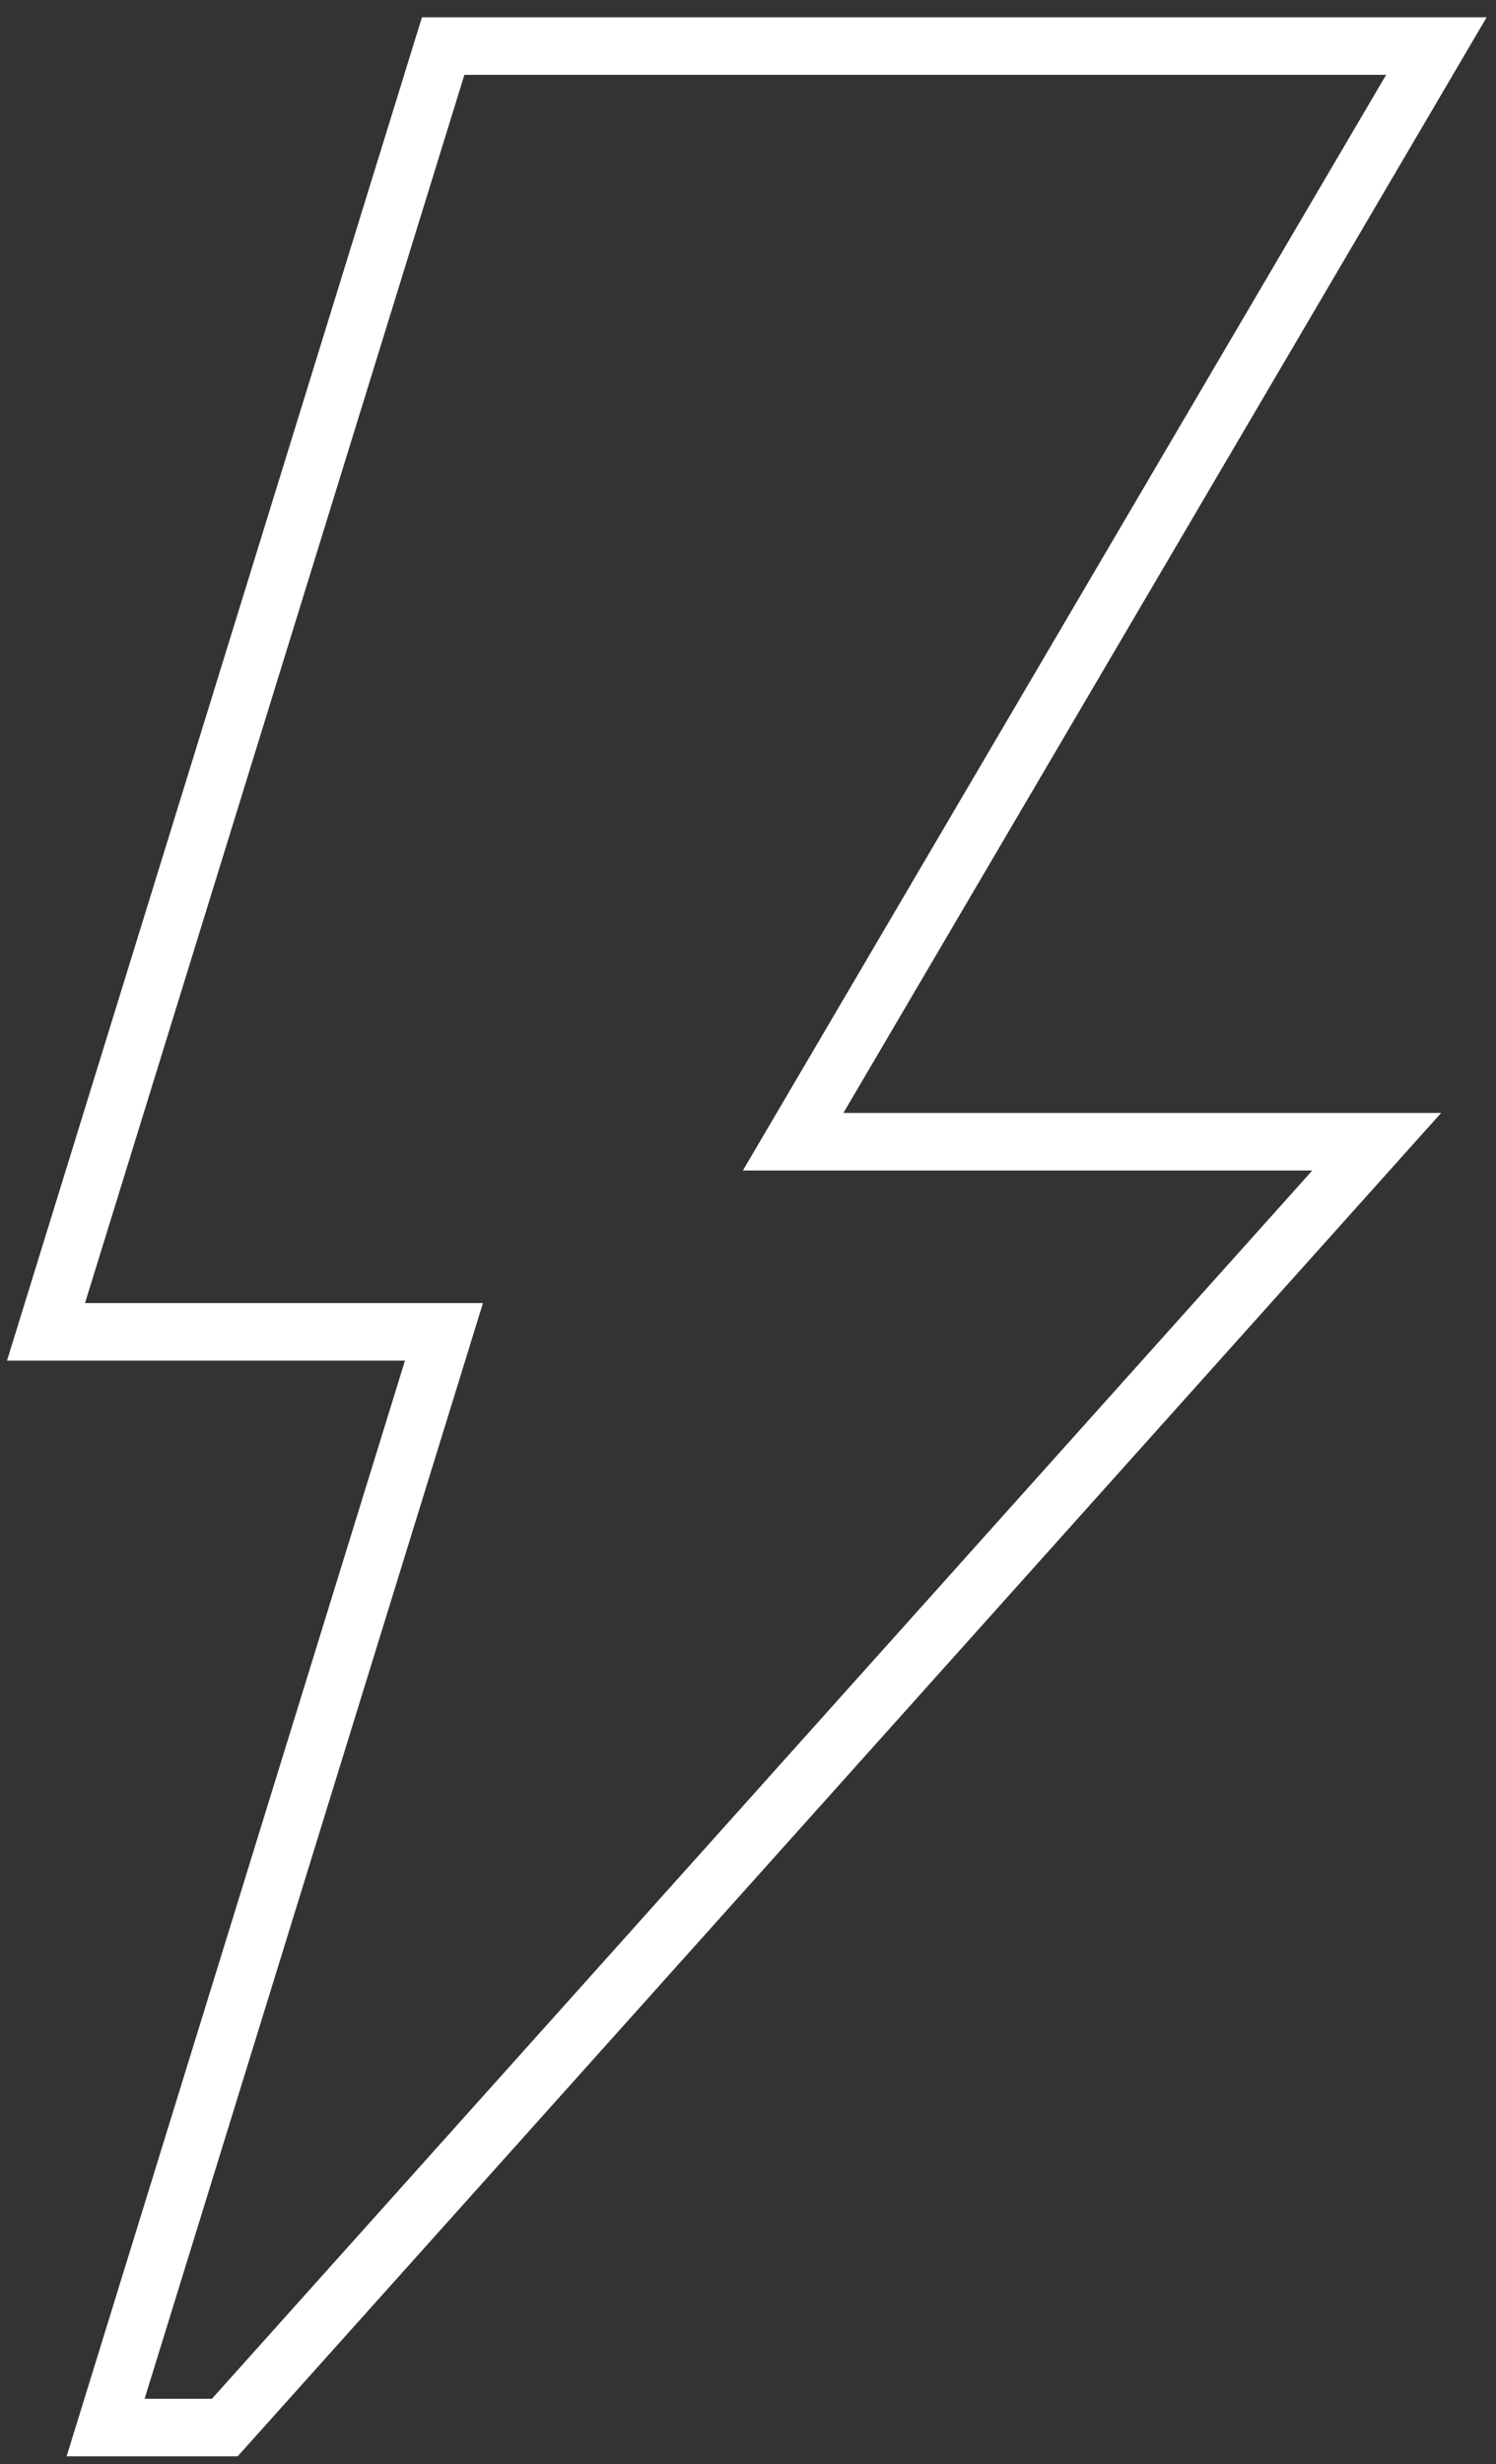 <?xml version="1.0" encoding="UTF-8"?>
<svg width="65px" height="107px" viewBox="0 0 65 107" version="1.1" xmlns="http://www.w3.org/2000/svg" xmlns:xlink="http://www.w3.org/1999/xlink">
    <rect x="0" y="0" width="65" height="107" fill="#333333" stroke="none"/>
    <!-- Generator: Sketch 53.2 (72643) - https://sketchapp.com -->
    <title>Path</title>
    <desc>Created with Sketch.</desc>
    <g id="Startseite" stroke="none" stroke-width="1" fill="none" fill-rule="evenodd">
        <g id="Desktop" transform="translate(-348, -3909)" stroke="#FFFFFF" stroke-width="2.5">
            <g id="Row---Warehouse" transform="translate(67, 3513)">
                <g id="Group-2" transform="translate(151, 329)">
                    <g id="Group" transform="translate(100, -86)">
                        <g id="energy" transform="translate(31, 155)">
                            <polygon id="Path" points="61.41 0 18.255 0 0.999 55.831 18.29 55.831 3.588 103.408 8.767 103.408 58.817 47.575 33.462 47.575"></polygon>
                        </g>
                    </g>
                </g>
            </g>
        </g>
    </g>
</svg>
